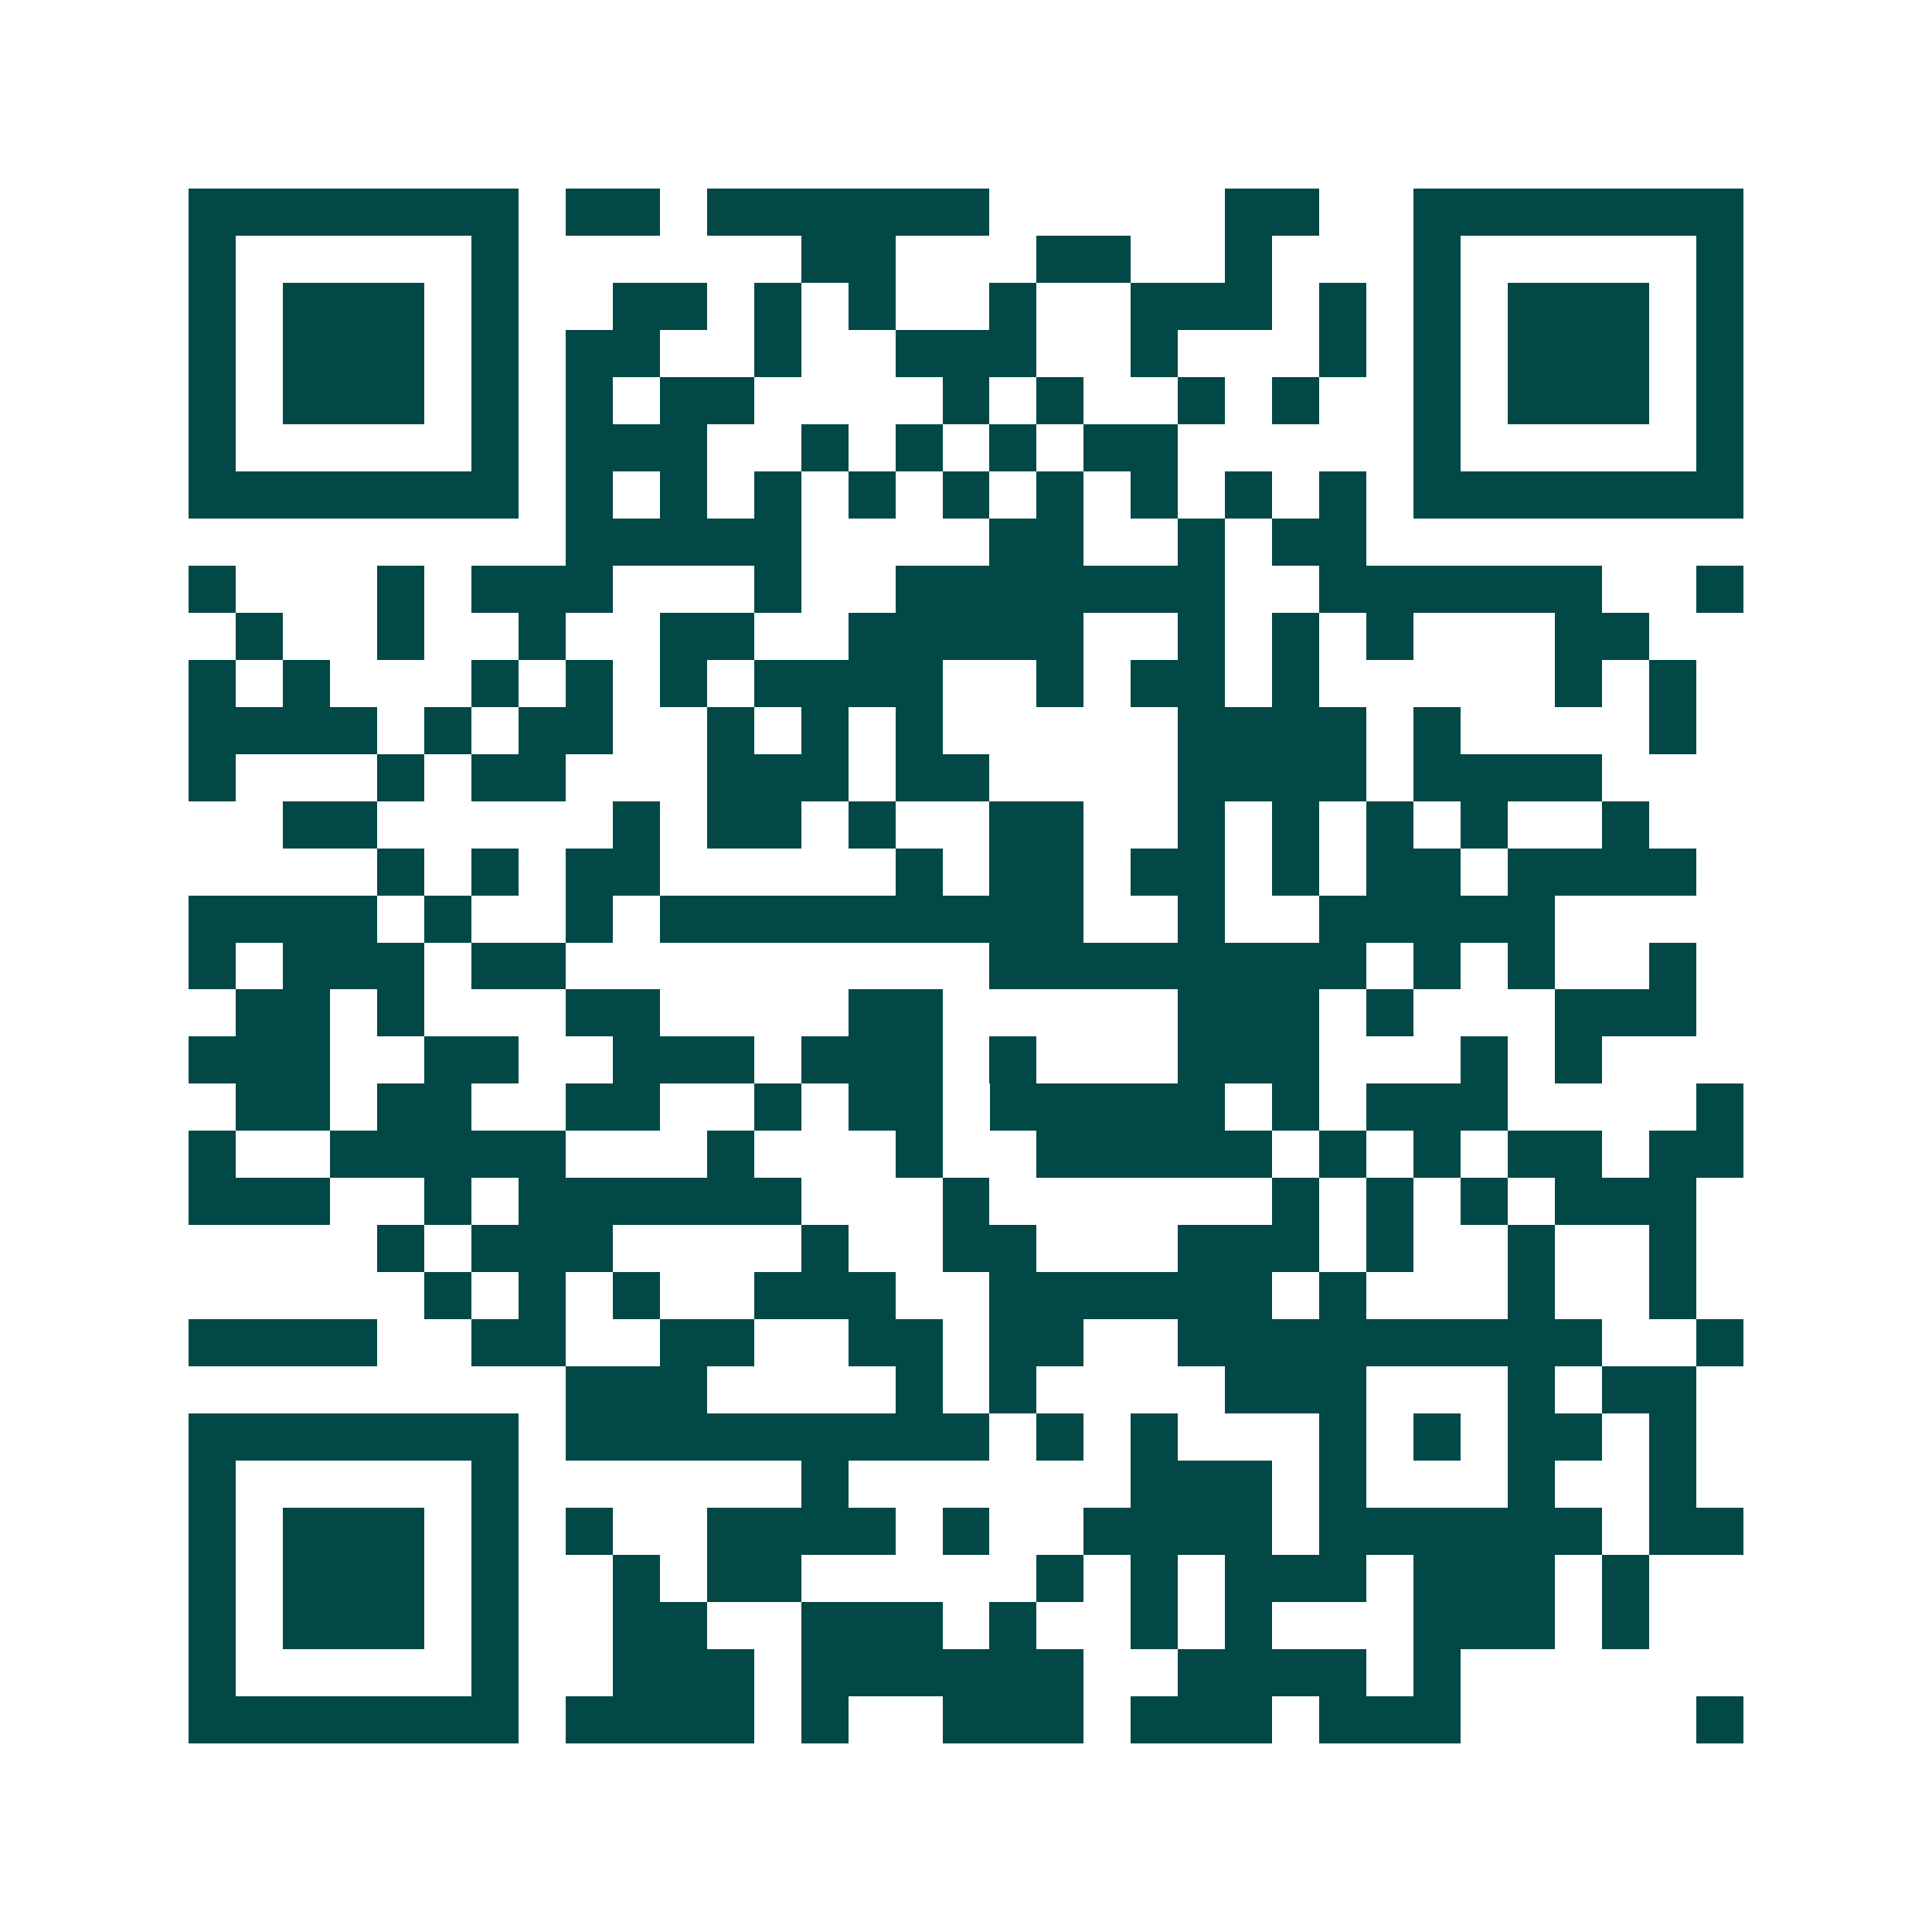 <svg xmlns="http://www.w3.org/2000/svg" width="200" height="200" viewBox="0 0 41 41" shape-rendering="crispEdges"><path fill="#ffffff" d="M0 0h41v41H0z"/><path stroke="#014847" d="M4 4.5h7m1 0h2m1 0h6m5 0h2m2 0h7M4 5.5h1m5 0h1m6 0h2m3 0h2m2 0h1m3 0h1m5 0h1M4 6.5h1m1 0h3m1 0h1m2 0h2m1 0h1m1 0h1m2 0h1m2 0h3m1 0h1m1 0h1m1 0h3m1 0h1M4 7.5h1m1 0h3m1 0h1m1 0h2m2 0h1m2 0h3m2 0h1m3 0h1m1 0h1m1 0h3m1 0h1M4 8.5h1m1 0h3m1 0h1m1 0h1m1 0h2m4 0h1m1 0h1m2 0h1m1 0h1m2 0h1m1 0h3m1 0h1M4 9.5h1m5 0h1m1 0h3m2 0h1m1 0h1m1 0h1m1 0h2m5 0h1m5 0h1M4 10.5h7m1 0h1m1 0h1m1 0h1m1 0h1m1 0h1m1 0h1m1 0h1m1 0h1m1 0h1m1 0h7M12 11.5h5m4 0h2m2 0h1m1 0h2M4 12.5h1m3 0h1m1 0h3m3 0h1m2 0h7m2 0h6m2 0h1M5 13.5h1m2 0h1m2 0h1m2 0h2m2 0h5m2 0h1m1 0h1m1 0h1m3 0h2M4 14.5h1m1 0h1m3 0h1m1 0h1m1 0h1m1 0h4m2 0h1m1 0h2m1 0h1m5 0h1m1 0h1M4 15.5h4m1 0h1m1 0h2m2 0h1m1 0h1m1 0h1m5 0h4m1 0h1m4 0h1M4 16.5h1m3 0h1m1 0h2m3 0h3m1 0h2m4 0h4m1 0h4M6 17.5h2m5 0h1m1 0h2m1 0h1m2 0h2m2 0h1m1 0h1m1 0h1m1 0h1m2 0h1M8 18.5h1m1 0h1m1 0h2m5 0h1m1 0h2m1 0h2m1 0h1m1 0h2m1 0h4M4 19.5h4m1 0h1m2 0h1m1 0h9m2 0h1m2 0h5M4 20.5h1m1 0h3m1 0h2m9 0h8m1 0h1m1 0h1m2 0h1M5 21.5h2m1 0h1m3 0h2m4 0h2m5 0h3m1 0h1m3 0h3M4 22.5h3m2 0h2m2 0h3m1 0h3m1 0h1m3 0h3m3 0h1m1 0h1M5 23.5h2m1 0h2m2 0h2m2 0h1m1 0h2m1 0h5m1 0h1m1 0h3m4 0h1M4 24.5h1m2 0h5m3 0h1m3 0h1m2 0h5m1 0h1m1 0h1m1 0h2m1 0h2M4 25.5h3m2 0h1m1 0h6m3 0h1m6 0h1m1 0h1m1 0h1m1 0h3M8 26.5h1m1 0h3m4 0h1m2 0h2m3 0h3m1 0h1m2 0h1m2 0h1M9 27.5h1m1 0h1m1 0h1m2 0h3m2 0h6m1 0h1m3 0h1m2 0h1M4 28.5h4m2 0h2m2 0h2m2 0h2m1 0h2m2 0h9m2 0h1M12 29.5h3m4 0h1m1 0h1m4 0h3m3 0h1m1 0h2M4 30.5h7m1 0h9m1 0h1m1 0h1m3 0h1m1 0h1m1 0h2m1 0h1M4 31.5h1m5 0h1m6 0h1m6 0h3m1 0h1m3 0h1m2 0h1M4 32.5h1m1 0h3m1 0h1m1 0h1m2 0h4m1 0h1m2 0h4m1 0h6m1 0h2M4 33.5h1m1 0h3m1 0h1m2 0h1m1 0h2m5 0h1m1 0h1m1 0h3m1 0h3m1 0h1M4 34.5h1m1 0h3m1 0h1m2 0h2m2 0h3m1 0h1m2 0h1m1 0h1m3 0h3m1 0h1M4 35.5h1m5 0h1m2 0h3m1 0h6m2 0h4m1 0h1M4 36.5h7m1 0h4m1 0h1m2 0h3m1 0h3m1 0h3m5 0h1"/></svg>
